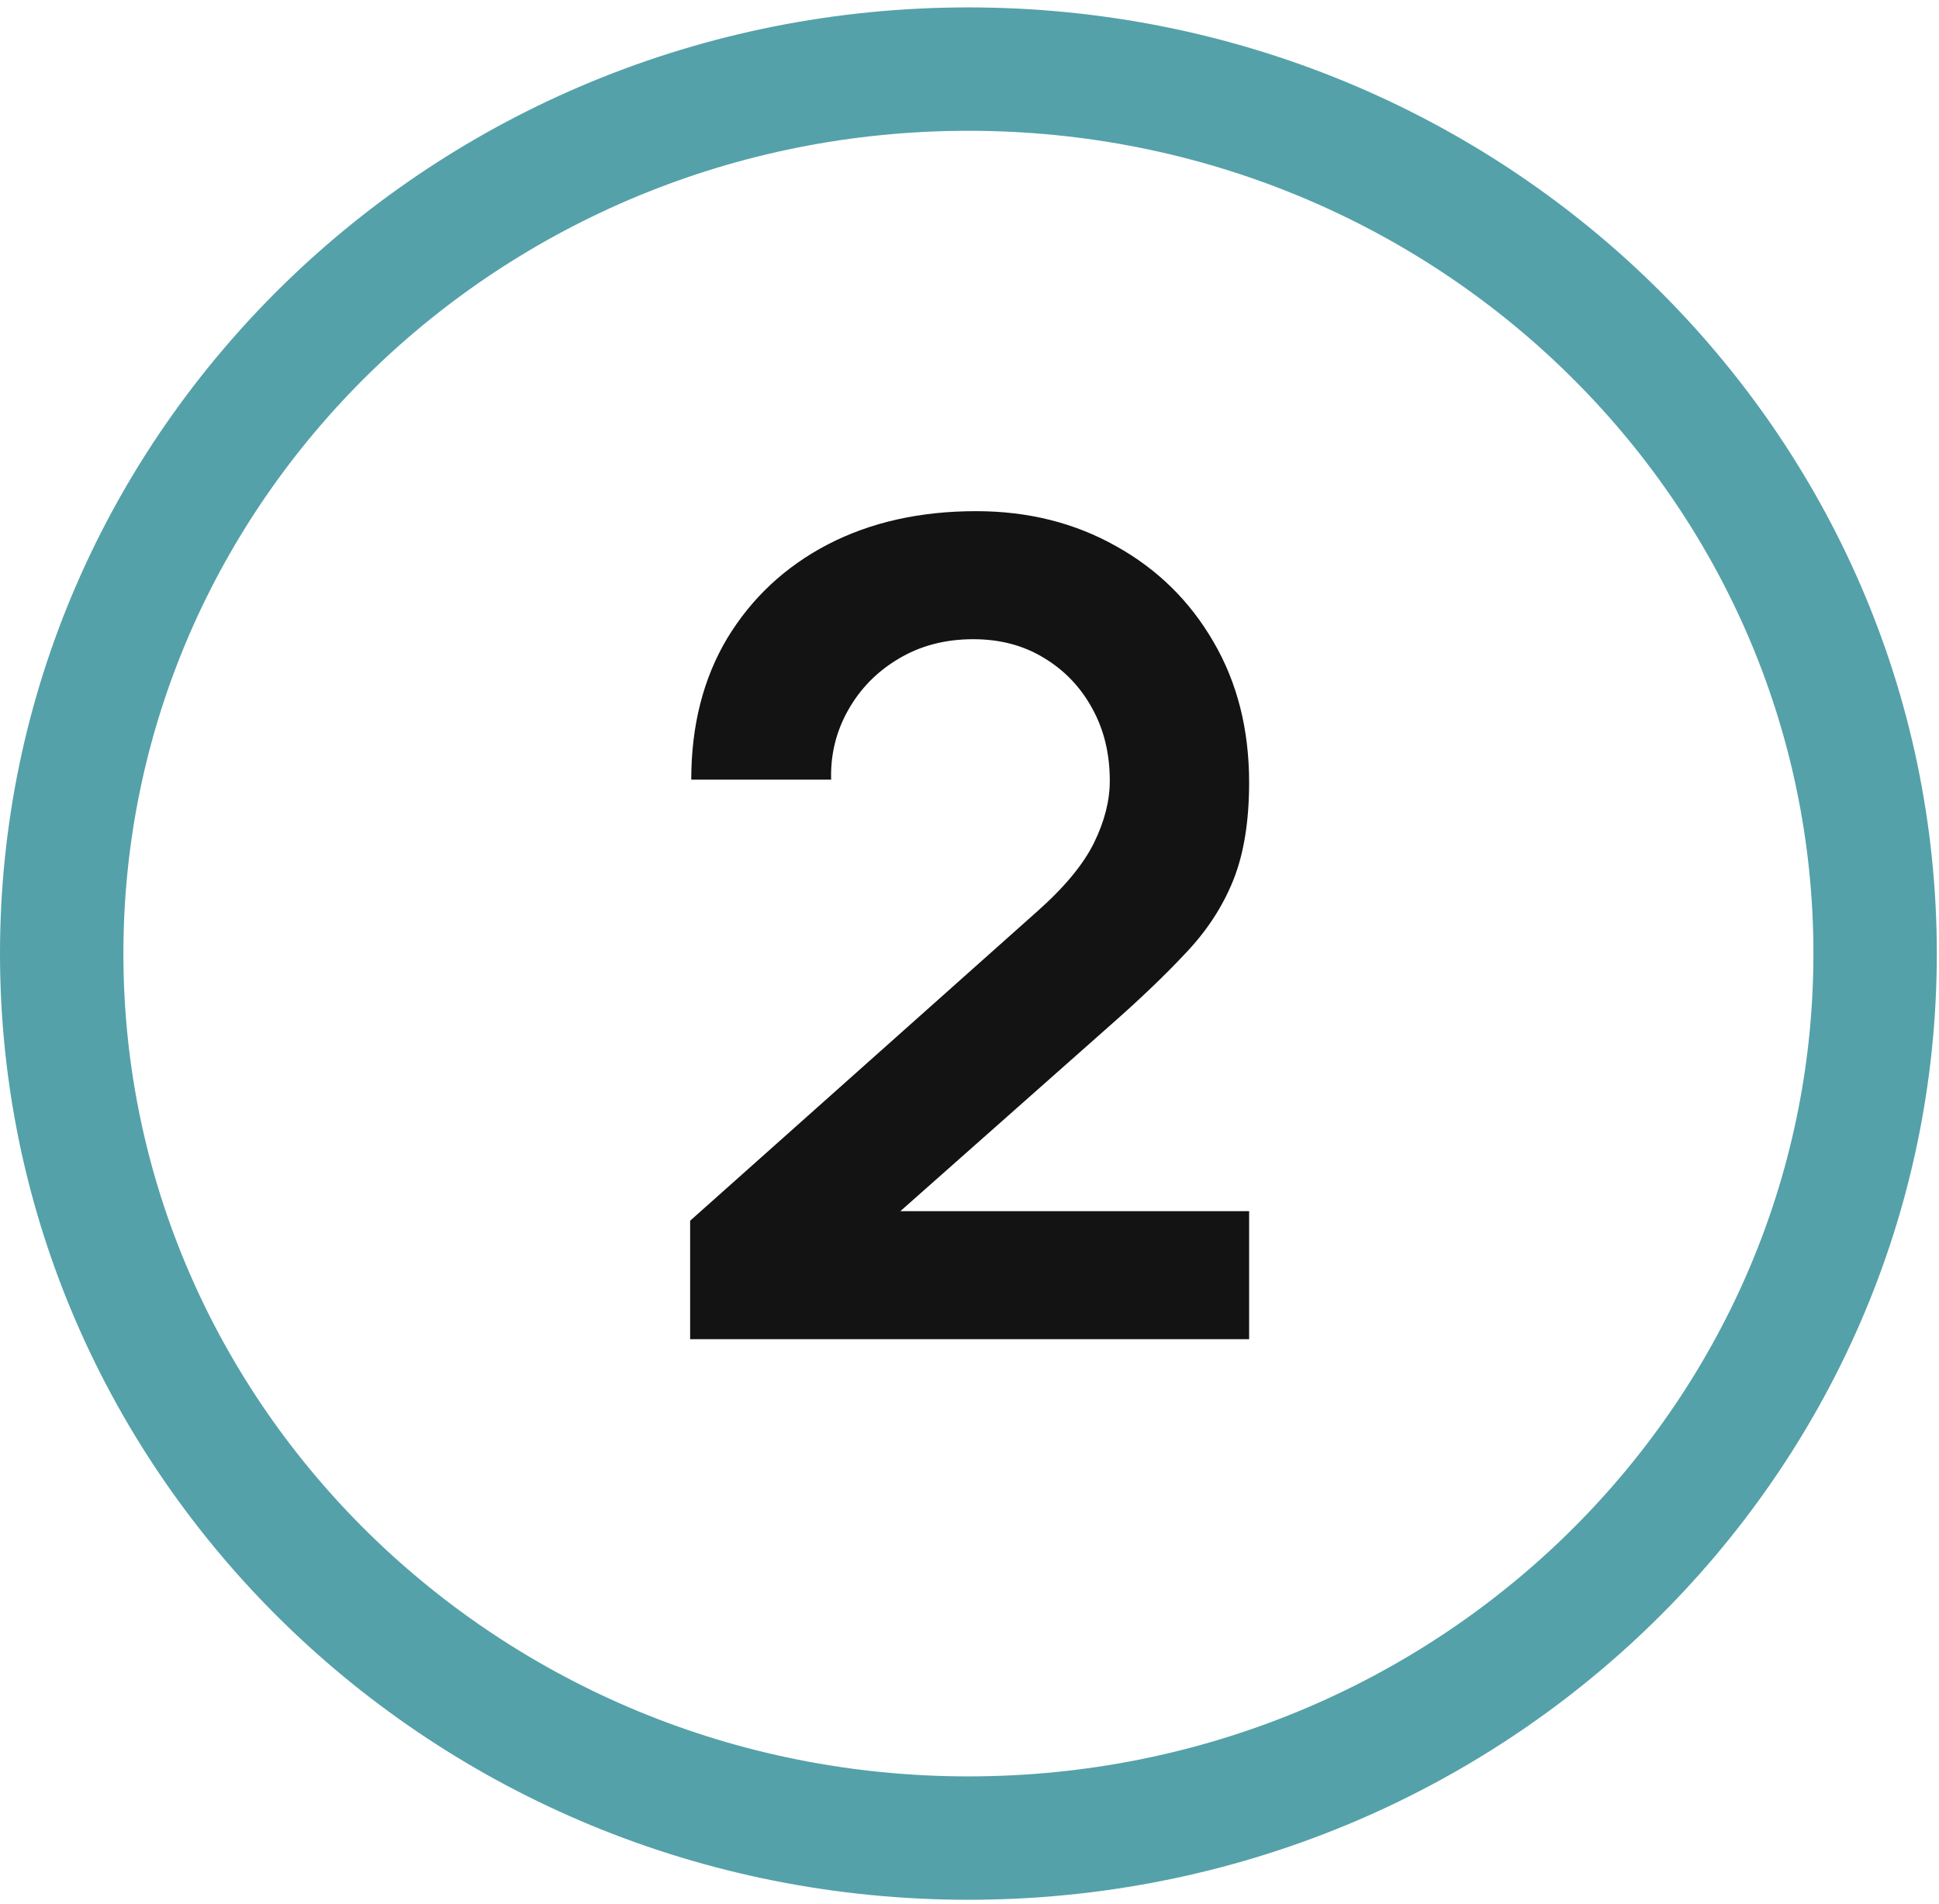 <?xml version="1.0" encoding="UTF-8"?> <svg xmlns="http://www.w3.org/2000/svg" width="110" height="108" viewBox="0 0 110 108" fill="none"><path d="M106.376 54.1C106.376 81.738 83.424 104.28 54.938 104.28C26.453 104.28 3.5 81.738 3.5 54.1C3.5 26.462 26.453 3.92 54.938 3.92C83.424 3.92 106.376 26.462 106.376 54.1Z" stroke="#54A1A9" stroke-width="7"></path><path d="M39.151 75.976V69.256L58.863 51.688C60.399 50.323 61.465 49.032 62.063 47.816C62.66 46.6 62.959 45.427 62.959 44.296C62.959 42.76 62.628 41.395 61.967 40.2C61.306 38.984 60.388 38.024 59.215 37.32C58.063 36.616 56.73 36.264 55.215 36.264C53.615 36.264 52.196 36.637 50.959 37.384C49.743 38.109 48.794 39.08 48.111 40.296C47.428 41.512 47.108 42.824 47.151 44.232H39.215C39.215 41.16 39.898 38.483 41.263 36.2C42.65 33.917 44.548 32.147 46.959 30.888C49.391 29.629 52.196 29 55.375 29C58.319 29 60.964 29.661 63.311 30.984C65.657 32.285 67.503 34.099 68.847 36.424C70.191 38.728 70.863 41.384 70.863 44.392C70.863 46.589 70.564 48.435 69.967 49.928C69.37 51.421 68.474 52.797 67.279 54.056C66.106 55.315 64.644 56.712 62.895 58.248L48.911 70.632L48.207 68.712H70.863V75.976H39.151Z" fill="#131313"></path></svg> 